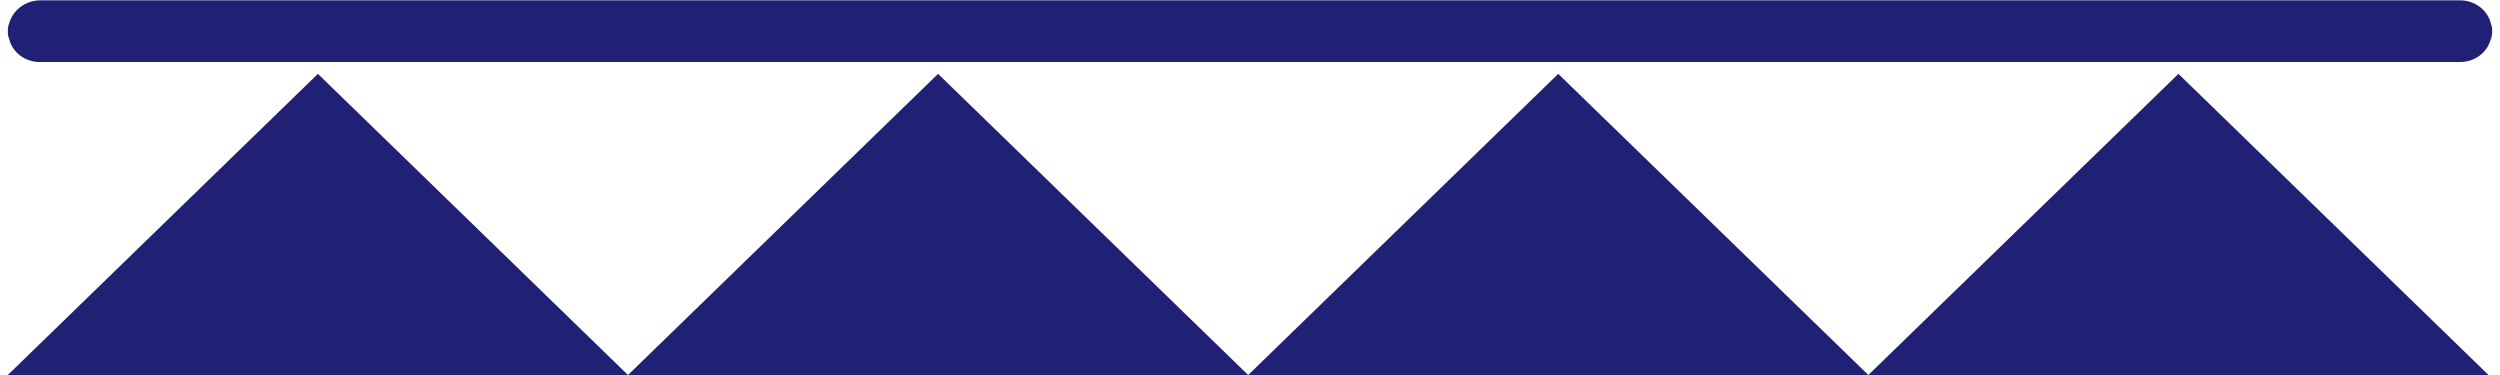 <svg width="160" height="24" viewBox="0 0 160 24" fill="none" xmlns="http://www.w3.org/2000/svg">
<g clip-path="url(#clip0_732_8183)">
<path d="M159.5 1.996C159.5 2.179 159.476 2.363 159.405 2.523C159.169 3.372 158.39 3.969 157.445 3.969H2.579C1.634 3.992 0.807 3.372 0.595 2.523C0.524 2.363 0.5 2.179 0.5 1.996C0.5 1.812 0.524 1.629 0.595 1.468C0.831 0.642 1.634 0.022 2.579 0.022H157.445C158.39 0.022 159.193 0.642 159.405 1.468C159.476 1.652 159.5 1.812 159.5 1.996Z" fill="#202074"/>
<path d="M0.5 24L20.346 4.727L40.191 24" fill="#202074"/>
<path d="M40.191 24L60.037 4.727L79.882 24" fill="#202074"/>
<path d="M79.883 24L99.728 4.727L119.574 24" fill="#202074"/>
<path d="M119.574 24L139.42 4.727L159.265 24" fill="#202074"/>
</g>
<defs>
<clipPath id="clip0_732_8183">
<rect width="159" height="24" fill="white" transform="translate(0.5)"/>
</clipPath>
</defs>
</svg>
